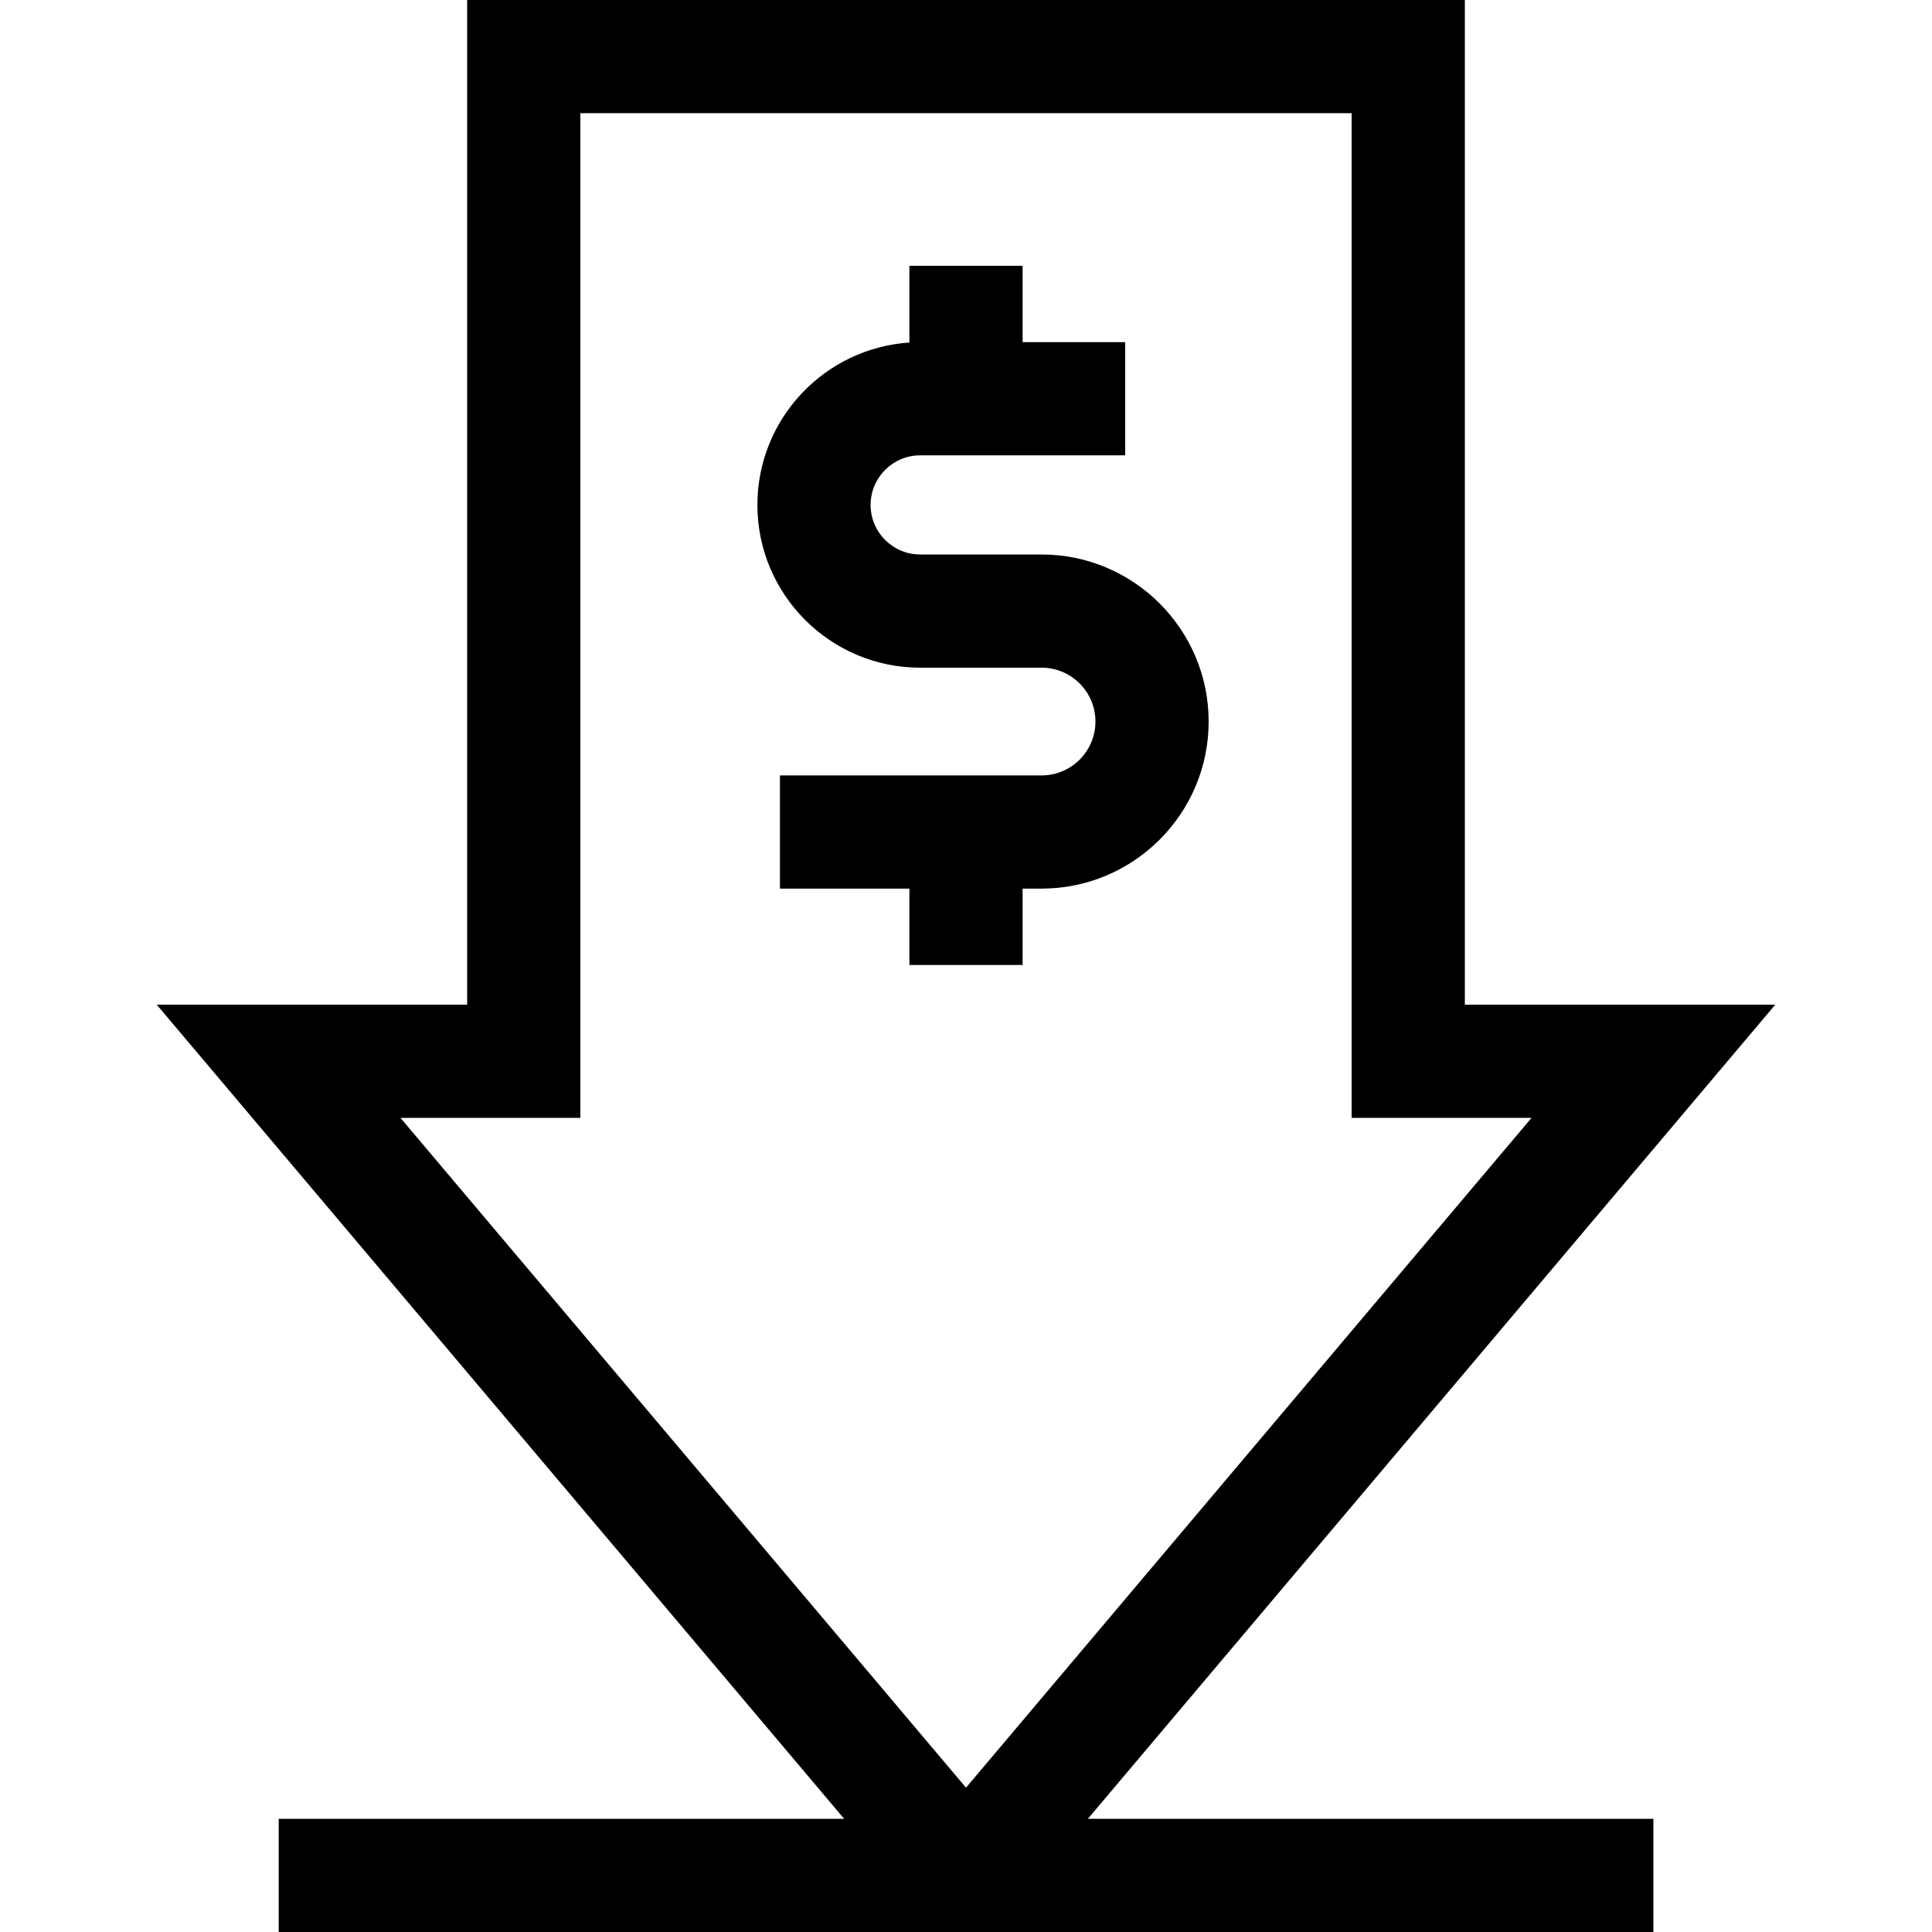 <?xml version="1.0"?>
<svg xmlns="http://www.w3.org/2000/svg" id="Layer_1" enable-background="new 0 0 511.998 511.998" height="32px" viewBox="0 0 511.998 511.998" width="32px"><g><path d="m438.163 511.998v-30h-149.867l182.163-215.746h-82.264v-266.252h-264.393v266.252h-82.263l182.164 215.746h-149.84v30zm-284.361-215.746v-266.252h204.394v266.252h47.67l-149.866 177.495-149.868-177.495z" fill="#000000"/><path d="m270.999 255.731v-20.239h5.029c24.413 0 44.274-19.861 44.274-44.274s-19.861-44.274-44.274-44.274h-32.175c-7.243 0-13.136-5.893-13.136-13.136s5.893-13.136 13.136-13.136h54.322v-30h-27.177v-20.239h-30v20.344c-22.458 1.476-40.281 20.206-40.281 43.031 0 23.785 19.351 43.136 43.136 43.136h32.175c7.871 0 14.274 6.403 14.274 14.274s-6.403 14.274-14.274 14.274h-69.333v30h34.304v20.239z" fill="#000000"/></g></svg>

